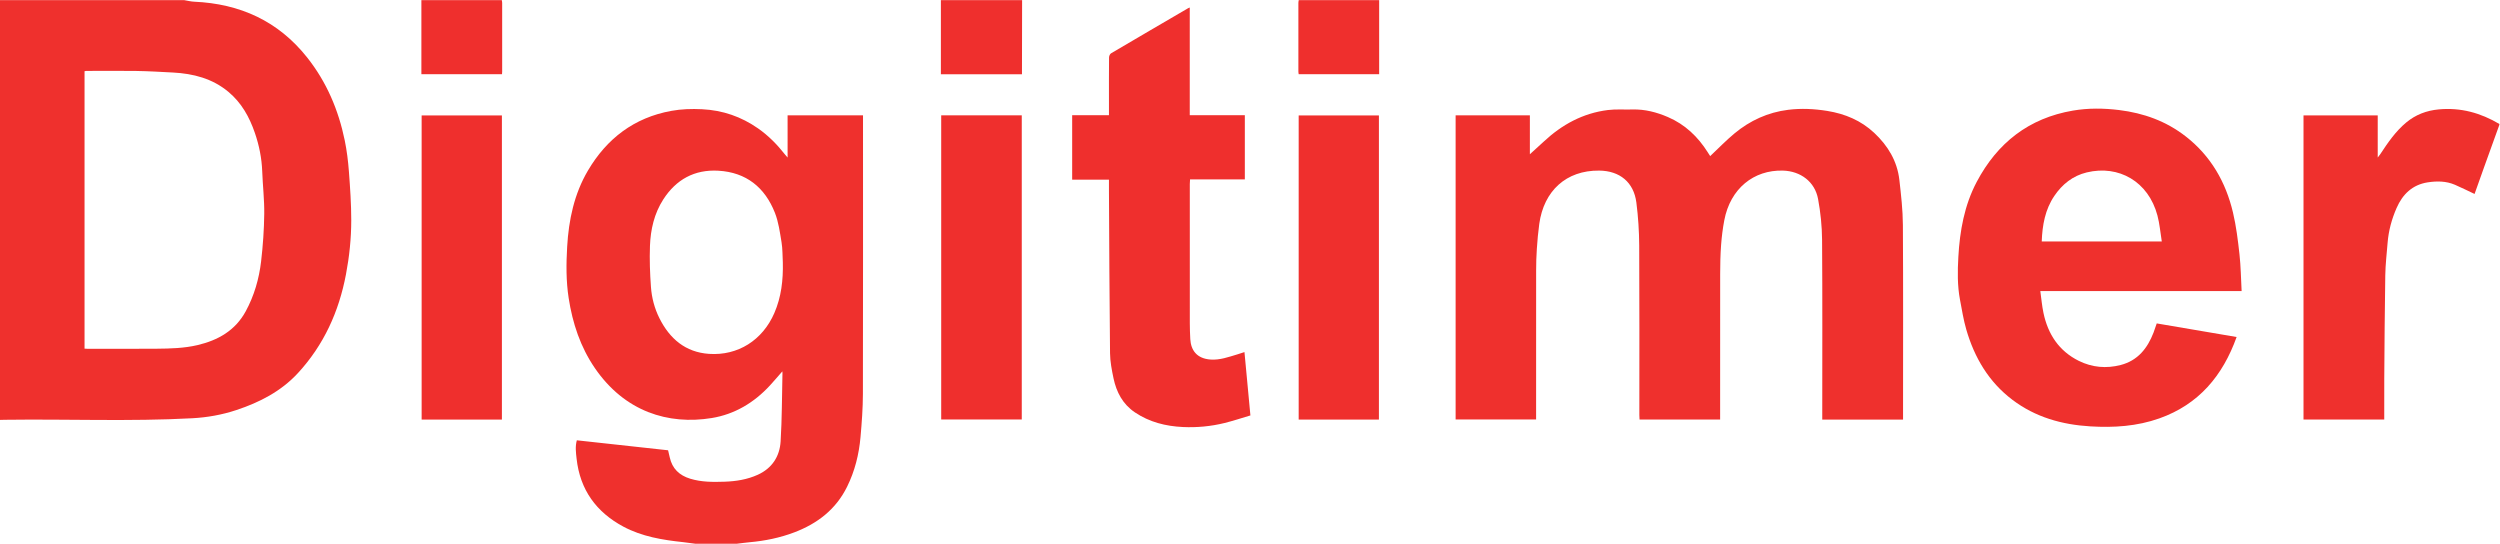<?xml version="1.0" encoding="UTF-8" standalone="no"?>
<!-- Created with Inkscape (http://www.inkscape.org/) -->

<svg
   version="1.1"
   id="svg2"
   width="994.56"
   height="216.32"
   viewBox="0 0 994.56 216.32"
   sodipodi:docname="Digitimer Logo Transparent.ai"
   xmlns:inkscape="http://www.inkscape.org/namespaces/inkscape"
   xmlns:sodipodi="http://sodipodi.sourceforge.net/DTD/sodipodi-0.dtd"
   xmlns="http://www.w3.org/2000/svg"
   xmlns:svg="http://www.w3.org/2000/svg">
  <defs
     id="defs6">
    <clipPath
       clipPathUnits="userSpaceOnUse"
       id="clipPath16">
      <path
         d="M 0,162.24 H 745.92 V 0 H 0 Z"
         id="path14" />
    </clipPath>
  </defs>
  <sodipodi:namedview
     id="namedview4"
     pagecolor="#ffffff"
     bordercolor="#000000"
     borderopacity="0.25"
     inkscape:showpageshadow="2"
     inkscape:pageopacity="0.0"
     inkscape:pagecheckerboard="0"
     inkscape:deskcolor="#d1d1d1" />
  <g
     id="g8"
     inkscape:groupmode="layer"
     inkscape:label="Digitimer Logo Transparent"
     transform="matrix(1.333,0,0,-1.333,0,216.32)">
    <g
       id="g10">
      <g
         id="g12"
         clip-path="url(#clipPath16)">
        <g
           id="g18"
           transform="translate(25.231,58.229)">
          <path
             d="m 0,0 c 0.319,-0.017 0.515,-0.035 0.71,-0.036 6.958,-0.001 13.915,-0.048 20.872,0.017 4.057,0.038 8.129,0.136 12.107,1.071 6.148,1.446 11.298,4.342 14.429,10.12 2.52,4.651 3.966,9.661 4.574,14.861 0.549,4.697 0.879,9.439 0.939,14.165 0.053,4.229 -0.449,8.462 -0.604,12.697 -0.145,3.937 -0.914,7.742 -2.18,11.449 -1.624,4.756 -4.004,9.05 -7.942,12.32 -4.784,3.973 -10.458,5.422 -16.512,5.741 -3.647,0.192 -7.296,0.408 -10.947,0.466 C 10.449,82.95 5.45,82.891 0.452,82.885 0.306,82.885 0.16,82.827 0,82.794 Z m 29.729,104.011 c 0.99,-0.16 1.976,-0.421 2.971,-0.465 13.691,-0.602 25.115,-5.774 33.735,-16.643 5.799,-7.312 9.351,-15.661 11.217,-24.739 0.627,-3.049 1.01,-6.167 1.245,-9.274 C 79.264,48.03 79.6,43.154 79.598,38.284 79.597,32.876 79.033,27.501 78.019,22.156 75.909,11.032 71.415,1.115 63.721,-7.25 c -5.059,-5.501 -11.493,-8.788 -18.482,-11.101 -4.258,-1.409 -8.653,-2.184 -13.121,-2.424 -18.59,-1.002 -37.195,-0.201 -55.792,-0.455 -0.519,-0.007 -1.038,-0.026 -1.557,-0.039 0,41.732 0,83.465 0,125.28 z"
             style="fill:#ef302d;fill-opacity:1;fill-rule:nonzero;stroke:none"
             id="path20" />
        </g>
        <g
           id="g22"
           transform="translate(233.629,83.934)">
          <path
             d="m 0,0 c -0.115,2.025 -0.056,4.078 -0.387,6.067 -0.491,2.959 -0.889,6.018 -1.978,8.777 -2.988,7.57 -8.551,12.072 -16.86,12.554 -7.126,0.414 -12.626,-2.616 -16.457,-8.576 -2.699,-4.197 -3.786,-8.96 -3.969,-13.861 -0.153,-4.083 0,-8.193 0.294,-12.271 0.233,-3.228 1.064,-6.389 2.526,-9.309 3.066,-6.121 7.763,-10.165 14.809,-10.645 8.635,-0.59 15.97,4.09 19.481,12.162 C -0.445,-10.284 0.121,-5.205 0,0 m -26.029,-83.934 c -1.23,0.16 -2.456,0.347 -3.689,0.477 -6.183,0.655 -12.306,1.661 -17.853,4.625 -8.115,4.335 -12.965,11.017 -13.982,20.314 -0.198,1.809 -0.444,3.589 0.073,5.461 9.109,-0.996 18.183,-1.989 27.235,-2.979 0.186,-0.795 0.349,-1.449 0.493,-2.108 0.739,-3.381 2.875,-5.391 6.128,-6.382 3.351,-1.021 6.78,-1.002 10.22,-0.888 3.429,0.114 6.785,0.645 9.932,2.075 4.267,1.937 6.537,5.466 6.811,9.963 0.413,6.759 0.39,13.544 0.55,20.318 0.004,0.153 -0.017,0.307 -0.033,0.575 -1.288,-1.466 -2.481,-2.881 -3.735,-4.239 -4.726,-5.118 -10.516,-8.581 -17.351,-9.694 -12.986,-2.116 -25.979,1.928 -34.865,14.9 -4.334,6.328 -6.658,13.379 -7.823,20.894 -0.791,5.108 -0.745,10.255 -0.448,15.361 0.462,7.96 2.082,15.718 6.194,22.694 5.646,9.578 13.806,15.806 24.877,17.822 3.014,0.55 6.068,0.645 9.184,0.492 6.176,-0.304 11.684,-2.214 16.7,-5.71 3.107,-2.165 5.731,-4.843 8.066,-7.814 0.19,-0.242 0.399,-0.469 0.766,-0.898 V 43.922 H 23.93 v -1.298 c 0,-27.276 0.031,-54.552 -0.032,-81.828 -0.01,-4.29 -0.334,-8.588 -0.711,-12.865 -0.456,-5.172 -1.692,-10.156 -4.013,-14.857 -3.341,-6.767 -8.844,-10.975 -15.735,-13.6 -4.321,-1.646 -8.809,-2.547 -13.405,-2.961 -1.277,-0.116 -2.549,-0.297 -3.823,-0.447 z"
             style="fill:#ef302d;fill-opacity:1;fill-rule:nonzero;stroke:none"
             id="path24" />
        </g>
        <g
           id="g26"
           transform="translate(745.92,125.04)">
          <path
             d="m 0,0 c -1.526,-4.233 -3.056,-8.464 -4.576,-12.699 -0.956,-2.66 -1.896,-5.326 -2.828,-7.946 -2.003,0.942 -3.912,1.902 -5.87,2.745 -2.619,1.128 -5.412,1.136 -8.135,0.713 -4.535,-0.704 -7.475,-3.542 -9.269,-7.653 -1.442,-3.301 -2.386,-6.74 -2.676,-10.34 -0.262,-3.24 -0.643,-6.481 -0.697,-9.726 -0.172,-10.299 -0.224,-20.601 -0.304,-30.902 -0.029,-3.639 -0.005,-7.279 -0.005,-10.918 v -1.242 H -58.455 V 2.805 h 22.149 V -9.782 c 0.396,0.524 0.604,0.771 0.781,1.039 2.247,3.408 4.546,6.787 7.72,9.423 2.805,2.331 6.04,3.57 9.713,3.913 C -11.534,5.207 -5.584,3.546 0,0.24 Z"
             style="fill:#ef302d;fill-opacity:1;fill-rule:nonzero;stroke:none"
             id="path28" />
        </g>
        <g
           id="g30"
           transform="translate(305.04,162.24)">
          <path
             d="m 0,0 c -0.013,-6.919 -0.027,-13.838 -0.04,-20.757 -0.001,-0.43 0,-0.861 0,-1.363 h -24.2 V 0 Z"
             style="fill:#ef2f2d;fill-opacity:1;fill-rule:nonzero;stroke:none"
             id="path32" />
        </g>
        <g
           id="g34"
           transform="translate(149.76,162.24)">
          <path
             d="m 0,0 c 0.037,-0.273 0.106,-0.546 0.107,-0.819 0.006,-6.828 0.005,-13.656 0.002,-20.484 0,-0.235 -0.027,-0.47 -0.047,-0.795 l -24.062,0 V 0 Z"
             style="fill:#ef2f2d;fill-opacity:1;fill-rule:nonzero;stroke:none"
             id="path36" />
        </g>
        <g
           id="g38"
           transform="translate(411.6,162.24)">
          <path
             d="m 0,0 v -22.109 h -24.015 c -0.033,0.276 -0.092,0.541 -0.092,0.806 -0.005,6.828 -0.006,13.656 0,20.484 0,0.273 0.07,0.546 0.107,0.819 z"
             style="fill:#ef2f2d;fill-opacity:1;fill-rule:nonzero;stroke:none"
             id="path40" />
        </g>
        <g
           id="g42"
           transform="translate(567.952,37.055)">
          <path
             d="m 0,0 h -24.112 v 1.446 c 0,17.4 0.073,34.8 -0.054,52.198 -0.029,4.074 -0.455,8.194 -1.197,12.2 -0.954,5.145 -5.213,8.315 -10.475,8.467 -8.725,0.252 -15.707,-5.369 -17.508,-14.796 -0.469,-2.452 -0.777,-4.948 -0.961,-7.439 -0.21,-2.852 -0.268,-5.72 -0.273,-8.581 -0.026,-14.04 -0.012,-28.079 -0.012,-42.119 V 0.013 h -24.049 c -0.021,0.466 -0.06,0.925 -0.06,1.385 -0.003,16.84 0.052,33.679 -0.041,50.519 -0.023,4.289 -0.303,8.602 -0.846,12.856 -0.776,6.081 -4.977,9.481 -11.101,9.541 -9.849,0.098 -16.51,-6.048 -17.877,-15.887 -0.345,-2.482 -0.557,-4.985 -0.729,-7.485 -0.148,-2.135 -0.206,-4.28 -0.209,-6.421 -0.017,-14.32 -0.009,-28.64 -0.009,-42.959 V 0.037 h -24.019 v 90.762 h 22.161 V 79.192 c 1.351,1.231 2.763,2.489 4.144,3.78 5.428,5.072 11.697,8.487 19.129,9.415 2.414,0.302 4.89,0.093 7.336,0.164 3.712,0.107 7.209,-0.811 10.573,-2.255 5.127,-2.201 8.982,-5.878 11.928,-10.563 0.252,-0.4 0.508,-0.798 0.7,-1.097 2.43,2.285 4.722,4.669 7.251,6.768 4.642,3.855 9.999,6.301 16.007,7.048 3.895,0.485 7.794,0.3 11.708,-0.335 5.321,-0.865 10.048,-2.861 13.981,-6.537 4.084,-3.817 6.877,-8.425 7.516,-14.067 0.506,-4.459 1.022,-8.948 1.049,-13.427 C 0.067,39.247 0,20.407 0,1.568 Z"
             style="fill:#ef302d;fill-opacity:1;fill-rule:nonzero;stroke:none"
             id="path44" />
        </g>
        <g
           id="g46"
           transform="translate(609.34,90.214)">
          <path
             d="M 0,0 H 35.83 C 35.395,2.679 35.192,5.268 34.536,7.737 31.837,17.899 22.988,22.918 13.423,20.608 9.278,19.607 6.121,17.086 3.756,13.591 0.994,9.507 0.18,4.873 0,0 M 59.657,-14.809 H -0.424 c 0.315,-2.238 0.496,-4.401 0.94,-6.509 1.34,-6.353 4.614,-11.371 10.554,-14.315 3.973,-1.97 8.207,-2.34 12.493,-1.232 5.108,1.321 8.002,4.986 9.814,9.693 0.328,0.853 0.602,1.727 0.945,2.717 7.915,-1.347 15.824,-2.694 23.84,-4.058 -4.151,-11.581 -11.305,-20.115 -23.049,-24.282 -6.681,-2.37 -13.59,-2.811 -20.603,-2.388 -8.487,0.511 -16.394,2.731 -23.263,7.929 -7.061,5.342 -11.325,12.586 -13.759,20.956 -0.843,2.902 -1.315,5.917 -1.879,8.894 -0.805,4.247 -0.733,8.566 -0.492,12.83 0.437,7.76 1.789,15.378 5.477,22.352 6.164,11.659 15.575,19.039 28.718,21.282 4.566,0.779 9.178,0.73 13.777,0.165 7.33,-0.9 14.056,-3.314 19.93,-7.904 7.467,-5.835 11.904,-13.592 14.054,-22.664 0.971,-4.096 1.48,-8.318 1.946,-12.512 0.398,-3.58 0.434,-7.2 0.638,-10.954"
             style="fill:#ef302d;fill-opacity:1;fill-rule:nonzero;stroke:none"
             id="path48" />
        </g>
        <g
           id="g50"
           transform="translate(319.981,108.652)">
          <path
             d="m 0,0 v 19.248 h 10.979 v 4.15 c 0,4.359 -0.017,8.718 0.026,13.077 0.004,0.423 0.261,1.037 0.594,1.234 7.665,4.526 15.357,9.007 23.045,13.493 0.095,0.056 0.206,0.083 0.45,0.177 V 19.249 H 51.531 V 0.087 h -16.35 c -0.03,-0.544 -0.073,-0.963 -0.073,-1.381 -0.003,-12.238 -0.01,-24.475 0.003,-36.713 0.003,-3.196 -0.049,-6.398 0.141,-9.585 0.196,-3.299 1.934,-5.805 6.073,-6.086 2.763,-0.189 5.336,0.76 7.929,1.531 0.713,0.212 1.417,0.456 2.166,0.698 0.589,-6.279 1.166,-12.426 1.774,-18.905 -2.516,-0.745 -5.106,-1.617 -7.751,-2.268 -4.065,-1 -8.232,-1.39 -12.401,-1.193 -5.108,0.24 -9.981,1.455 -14.311,4.368 -3.642,2.452 -5.519,6.037 -6.393,10.181 -0.52,2.469 -1.007,5 -1.035,7.508 -0.181,16.137 -0.232,32.276 -0.323,48.415 -0.007,1.074 -0.001,2.149 -0.001,3.343 z"
             style="fill:#ef2f2d;fill-opacity:1;fill-rule:nonzero;stroke:none"
             id="path52" />
        </g>
        <path
           d="m 280.896,127.861 h 24.042 V 37.09 h -24.042 z"
           style="fill:#ef2f2d;fill-opacity:1;fill-rule:nonzero;stroke:none"
           id="path54" />
        <path
           d="m 149.789,37.061 h -23.955 v 90.77 h 23.955 z"
           style="fill:#ef2f2d;fill-opacity:1;fill-rule:nonzero;stroke:none"
           id="path56" />
        <path
           d="M 411.525,37.06 H 387.58 v 90.769 h 23.945 z"
           style="fill:#ef2f2d;fill-opacity:1;fill-rule:nonzero;stroke:none"
           id="path58" />
      </g>
    </g>
  </g>
</svg>
